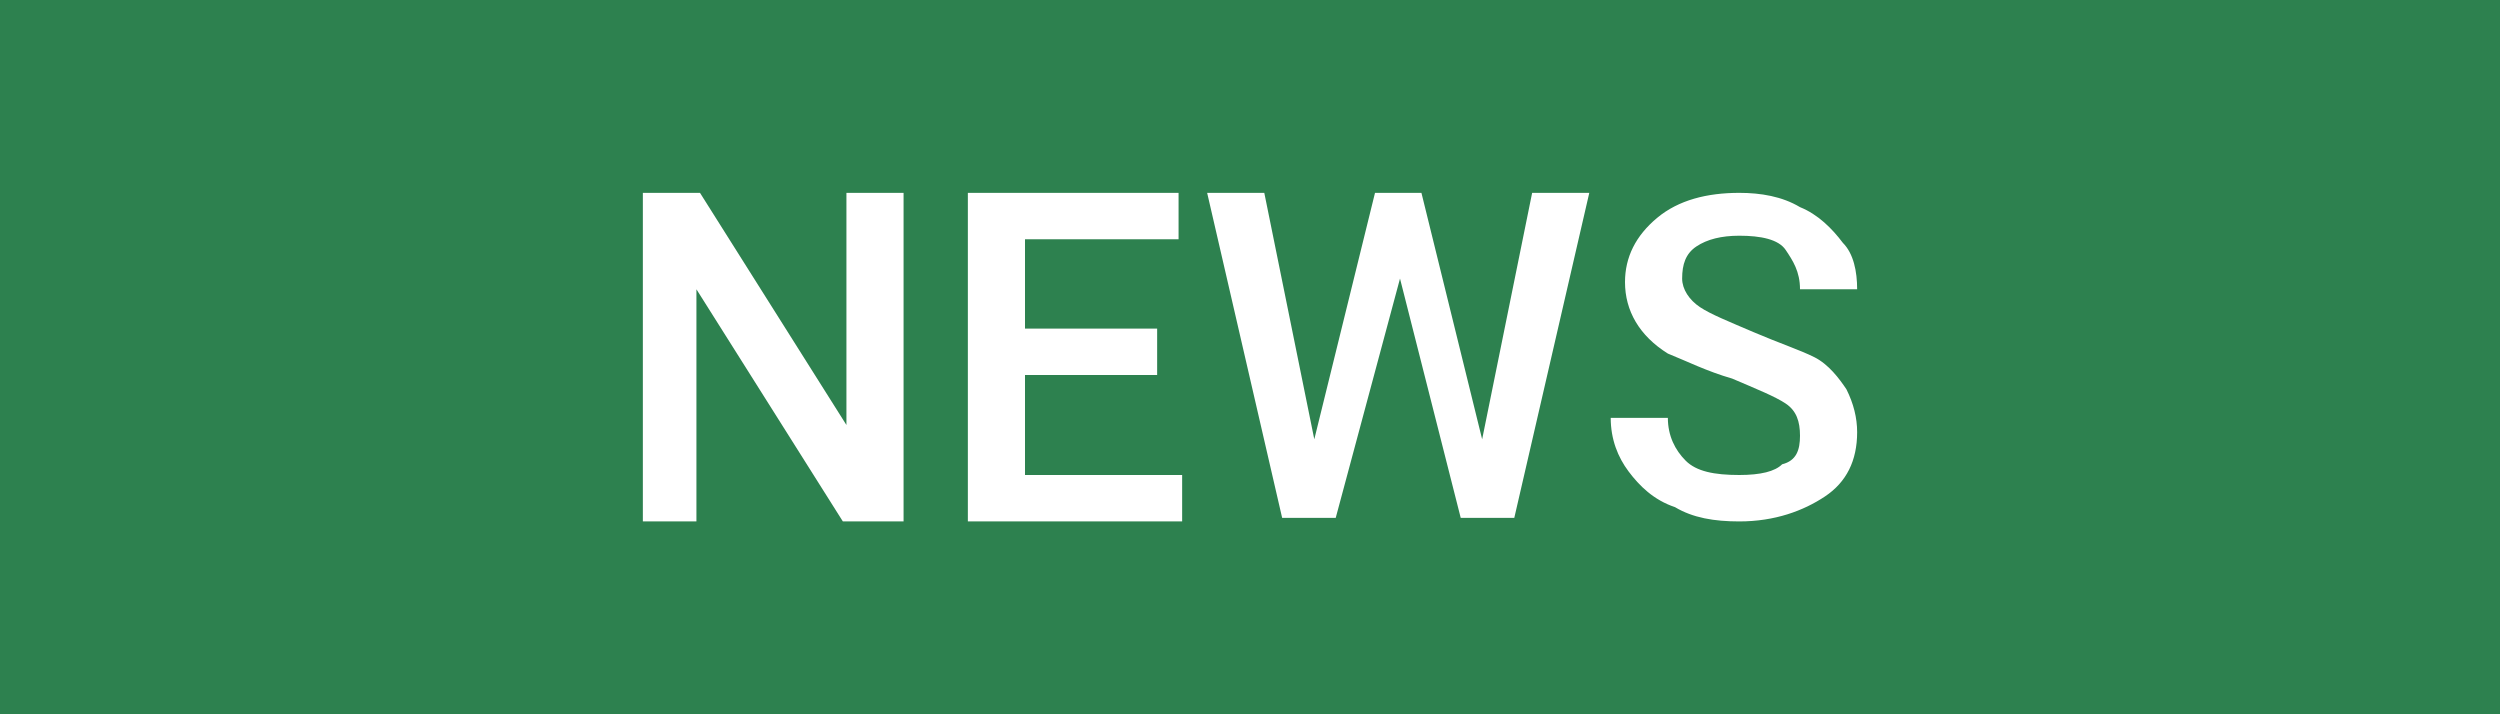 <?xml version="1.0" encoding="utf-8"?>
<!-- Generator: Adobe Illustrator 16.0.0, SVG Export Plug-In . SVG Version: 6.00 Build 0)  -->
<!DOCTYPE svg PUBLIC "-//W3C//DTD SVG 1.1//EN" "http://www.w3.org/Graphics/SVG/1.1/DTD/svg11.dtd">
<svg version="1.1" id="レイヤー_1" xmlns="http://www.w3.org/2000/svg" xmlns:xlink="http://www.w3.org/1999/xlink" x="0px"
	 y="0px" width="70px" height="20px" viewBox="0 0 70 20" style="enable-background:new 0 0 70 20;" xml:space="preserve">
<style type="text/css">
<![CDATA[
	.st0{fill:#2D814F;}
	.st1{fill:#FFFFFF;}
]]>
</style>
<g>
	<rect class="st0" width="70" height="20"/>
	<g>
		<path class="st1" d="M25.2,14.6h-1.6l-4.1-6.5v6.5H18V5.4h1.6l4.1,6.5V5.4h1.6V14.6z"/>
		<path class="st1" d="M32.4,10.5h-3.7v2.8h4.4v1.3h-6V5.4H33v1.3h-4.3v2.5h3.7V10.5z"/>
		<path class="st1" d="M41.5,12.3l1.4-6.9h1.6l-2.1,9.1h-1.5l-1.7-6.7l-1.8,6.7h-1.5l-2.1-9.1h1.6l1.4,6.9l1.7-6.9h1.3L41.5,12.3z"
			/>
		<path class="st1" d="M50.4,12.2c0-0.4-0.1-0.7-0.4-0.9s-0.8-0.4-1.5-0.7c-0.7-0.2-1.3-0.5-1.8-0.7c-0.8-0.5-1.2-1.2-1.2-2
			c0-0.7,0.3-1.3,0.9-1.8c0.6-0.5,1.4-0.7,2.3-0.7c0.6,0,1.2,0.1,1.7,0.4c0.5,0.2,0.9,0.6,1.2,1C51.9,7.1,52,7.6,52,8.1h-1.6
			c0-0.5-0.2-0.8-0.4-1.1s-0.7-0.4-1.3-0.4c-0.5,0-0.9,0.1-1.2,0.3c-0.3,0.2-0.4,0.5-0.4,0.9c0,0.3,0.2,0.6,0.5,0.8
			c0.3,0.2,0.8,0.4,1.5,0.7s1.3,0.5,1.7,0.7s0.7,0.6,0.9,0.9c0.2,0.4,0.3,0.8,0.3,1.2c0,0.8-0.3,1.4-0.9,1.8
			c-0.6,0.4-1.4,0.7-2.4,0.7c-0.7,0-1.3-0.1-1.8-0.4c-0.6-0.2-1-0.6-1.3-1c-0.3-0.4-0.5-0.9-0.5-1.5h1.6c0,0.5,0.2,0.9,0.5,1.2
			c0.3,0.3,0.8,0.4,1.5,0.4c0.6,0,1-0.1,1.2-0.3C50.3,12.9,50.4,12.6,50.4,12.2z"/>
	</g>
</g>
</svg>
